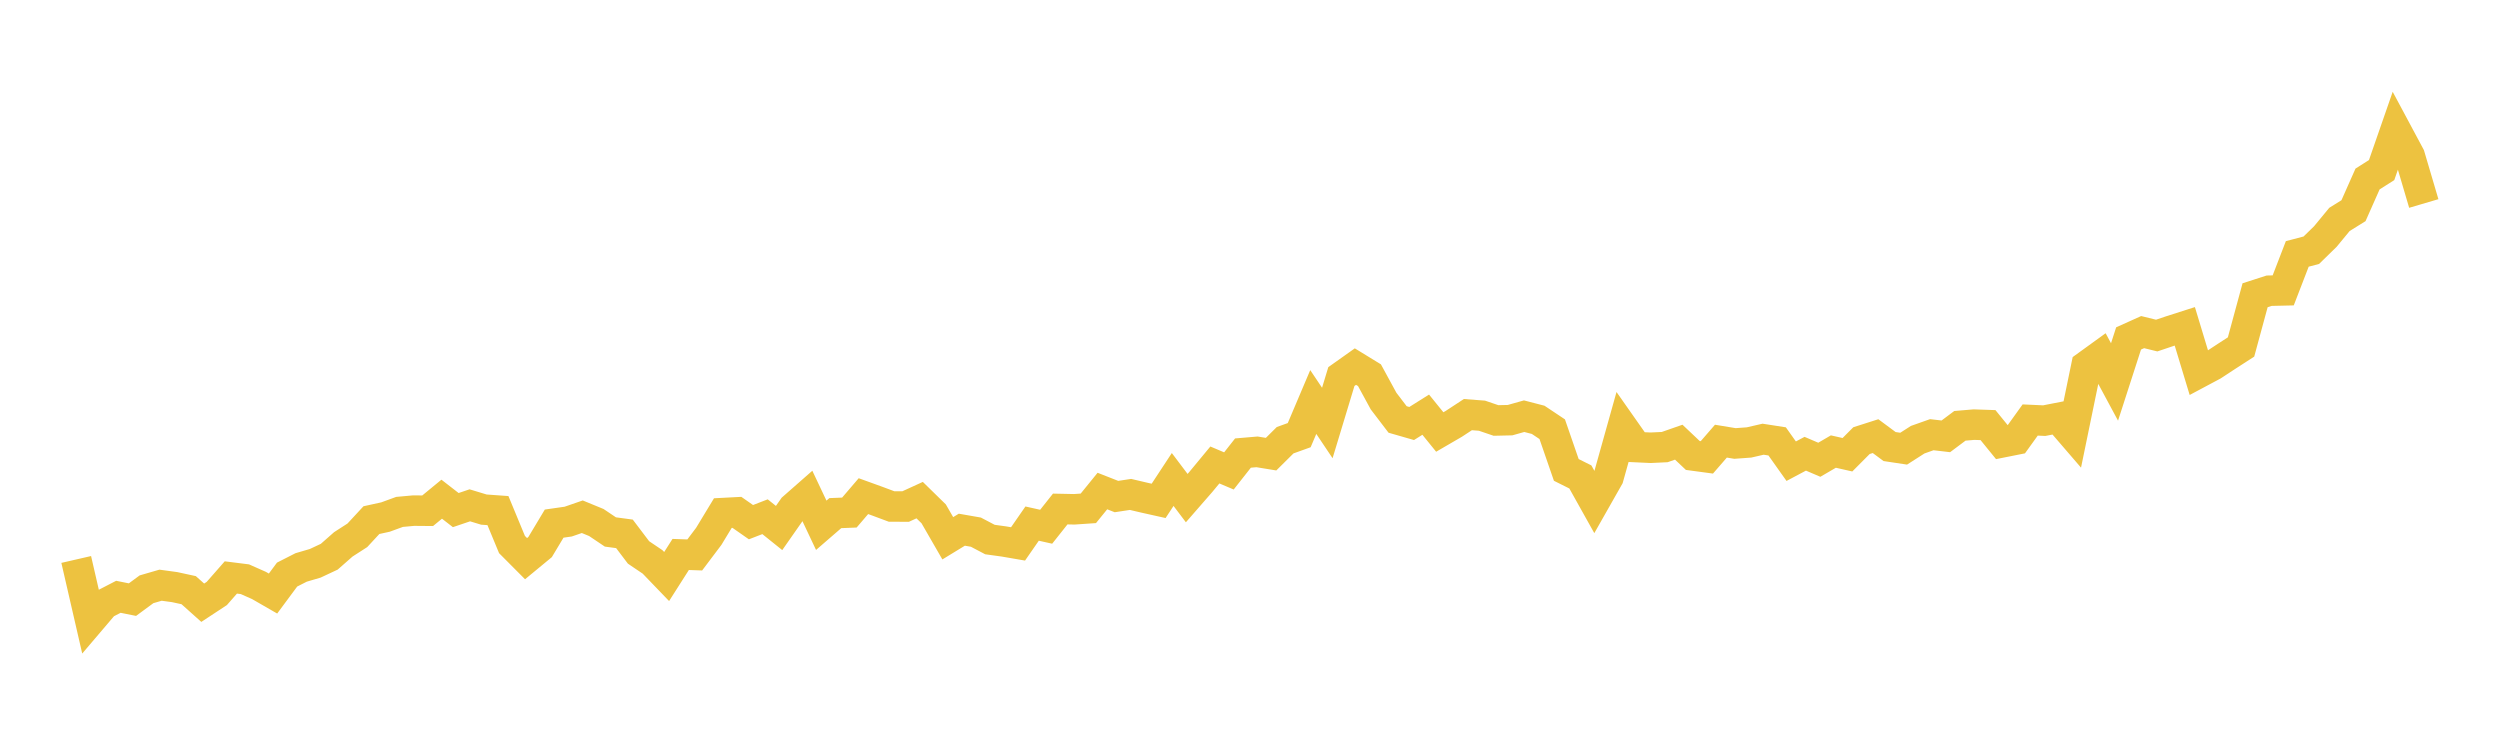 <svg width="164" height="48" xmlns="http://www.w3.org/2000/svg" xmlns:xlink="http://www.w3.org/1999/xlink"><path fill="none" stroke="rgb(237,194,64)" stroke-width="2" d="M5,36.701L5.922,40.709L6.844,39.626L7.766,39.15L8.689,39.336L9.611,38.657L10.533,38.389L11.455,38.515L12.377,38.715L13.299,39.539L14.222,38.932L15.144,37.881L16.066,37.997L16.988,38.406L17.91,38.937L18.832,37.693L19.754,37.224L20.677,36.953L21.599,36.521L22.521,35.71L23.443,35.116L24.365,34.12L25.287,33.918L26.21,33.581L27.132,33.497L28.054,33.505L28.976,32.747L29.898,33.462L30.82,33.149L31.743,33.429L32.665,33.495L33.587,35.722L34.509,36.648L35.431,35.887L36.353,34.349L37.275,34.217L38.198,33.898L39.12,34.277L40.042,34.897L40.964,35.021L41.886,36.239L42.808,36.861L43.731,37.82L44.653,36.372L45.575,36.405L46.497,35.181L47.419,33.658L48.341,33.61L49.263,34.254L50.186,33.897L51.108,34.637L52.03,33.318L52.952,32.508L53.874,34.459L54.796,33.661L55.719,33.624L56.641,32.547L57.563,32.881L58.485,33.225L59.407,33.23L60.329,32.808L61.251,33.71L62.174,35.311L63.096,34.748L64.018,34.909L64.94,35.394L65.862,35.521L66.784,35.68L67.707,34.348L68.629,34.554L69.551,33.391L70.473,33.41L71.395,33.347L72.317,32.212L73.24,32.574L74.162,32.434L75.084,32.651L76.006,32.857L76.928,31.454L77.85,32.676L78.772,31.618L79.695,30.502L80.617,30.893L81.539,29.721L82.461,29.642L83.383,29.793L84.305,28.878L85.228,28.546L86.15,26.372L87.072,27.748L87.994,24.703L88.916,24.049L89.838,24.614L90.76,26.307L91.683,27.517L92.605,27.782L93.527,27.202L94.449,28.339L95.371,27.803L96.293,27.199L97.216,27.269L98.138,27.583L99.06,27.562L99.982,27.302L100.904,27.541L101.826,28.156L102.749,30.827L103.671,31.287L104.593,32.936L105.515,31.311L106.437,28.017L107.359,29.33L108.281,29.373L109.204,29.329L110.126,29.007L111.048,29.879L111.97,30.003L112.892,28.94L113.814,29.092L114.737,29.025L115.659,28.812L116.581,28.955L117.503,30.255L118.425,29.765L119.347,30.16L120.269,29.622L121.192,29.831L122.114,28.905L123.036,28.61L123.958,29.294L124.88,29.433L125.802,28.843L126.725,28.516L127.647,28.624L128.569,27.934L129.491,27.856L130.413,27.887L131.335,29.02L132.257,28.836L133.18,27.552L134.102,27.594L135.024,27.414L135.946,28.484L136.868,24.007L137.79,23.34L138.713,25.056L139.635,22.202L140.557,21.786L141.479,22.013L142.401,21.702L143.323,21.407L144.246,24.455L145.168,23.963L146.09,23.358L147.012,22.763L147.934,19.368L148.856,19.071L149.778,19.05L150.701,16.657L151.623,16.414L152.545,15.514L153.467,14.395L154.389,13.821L155.311,11.743L156.234,11.158L157.156,8.505L158.078,10.227L159,13.349"></path></svg>